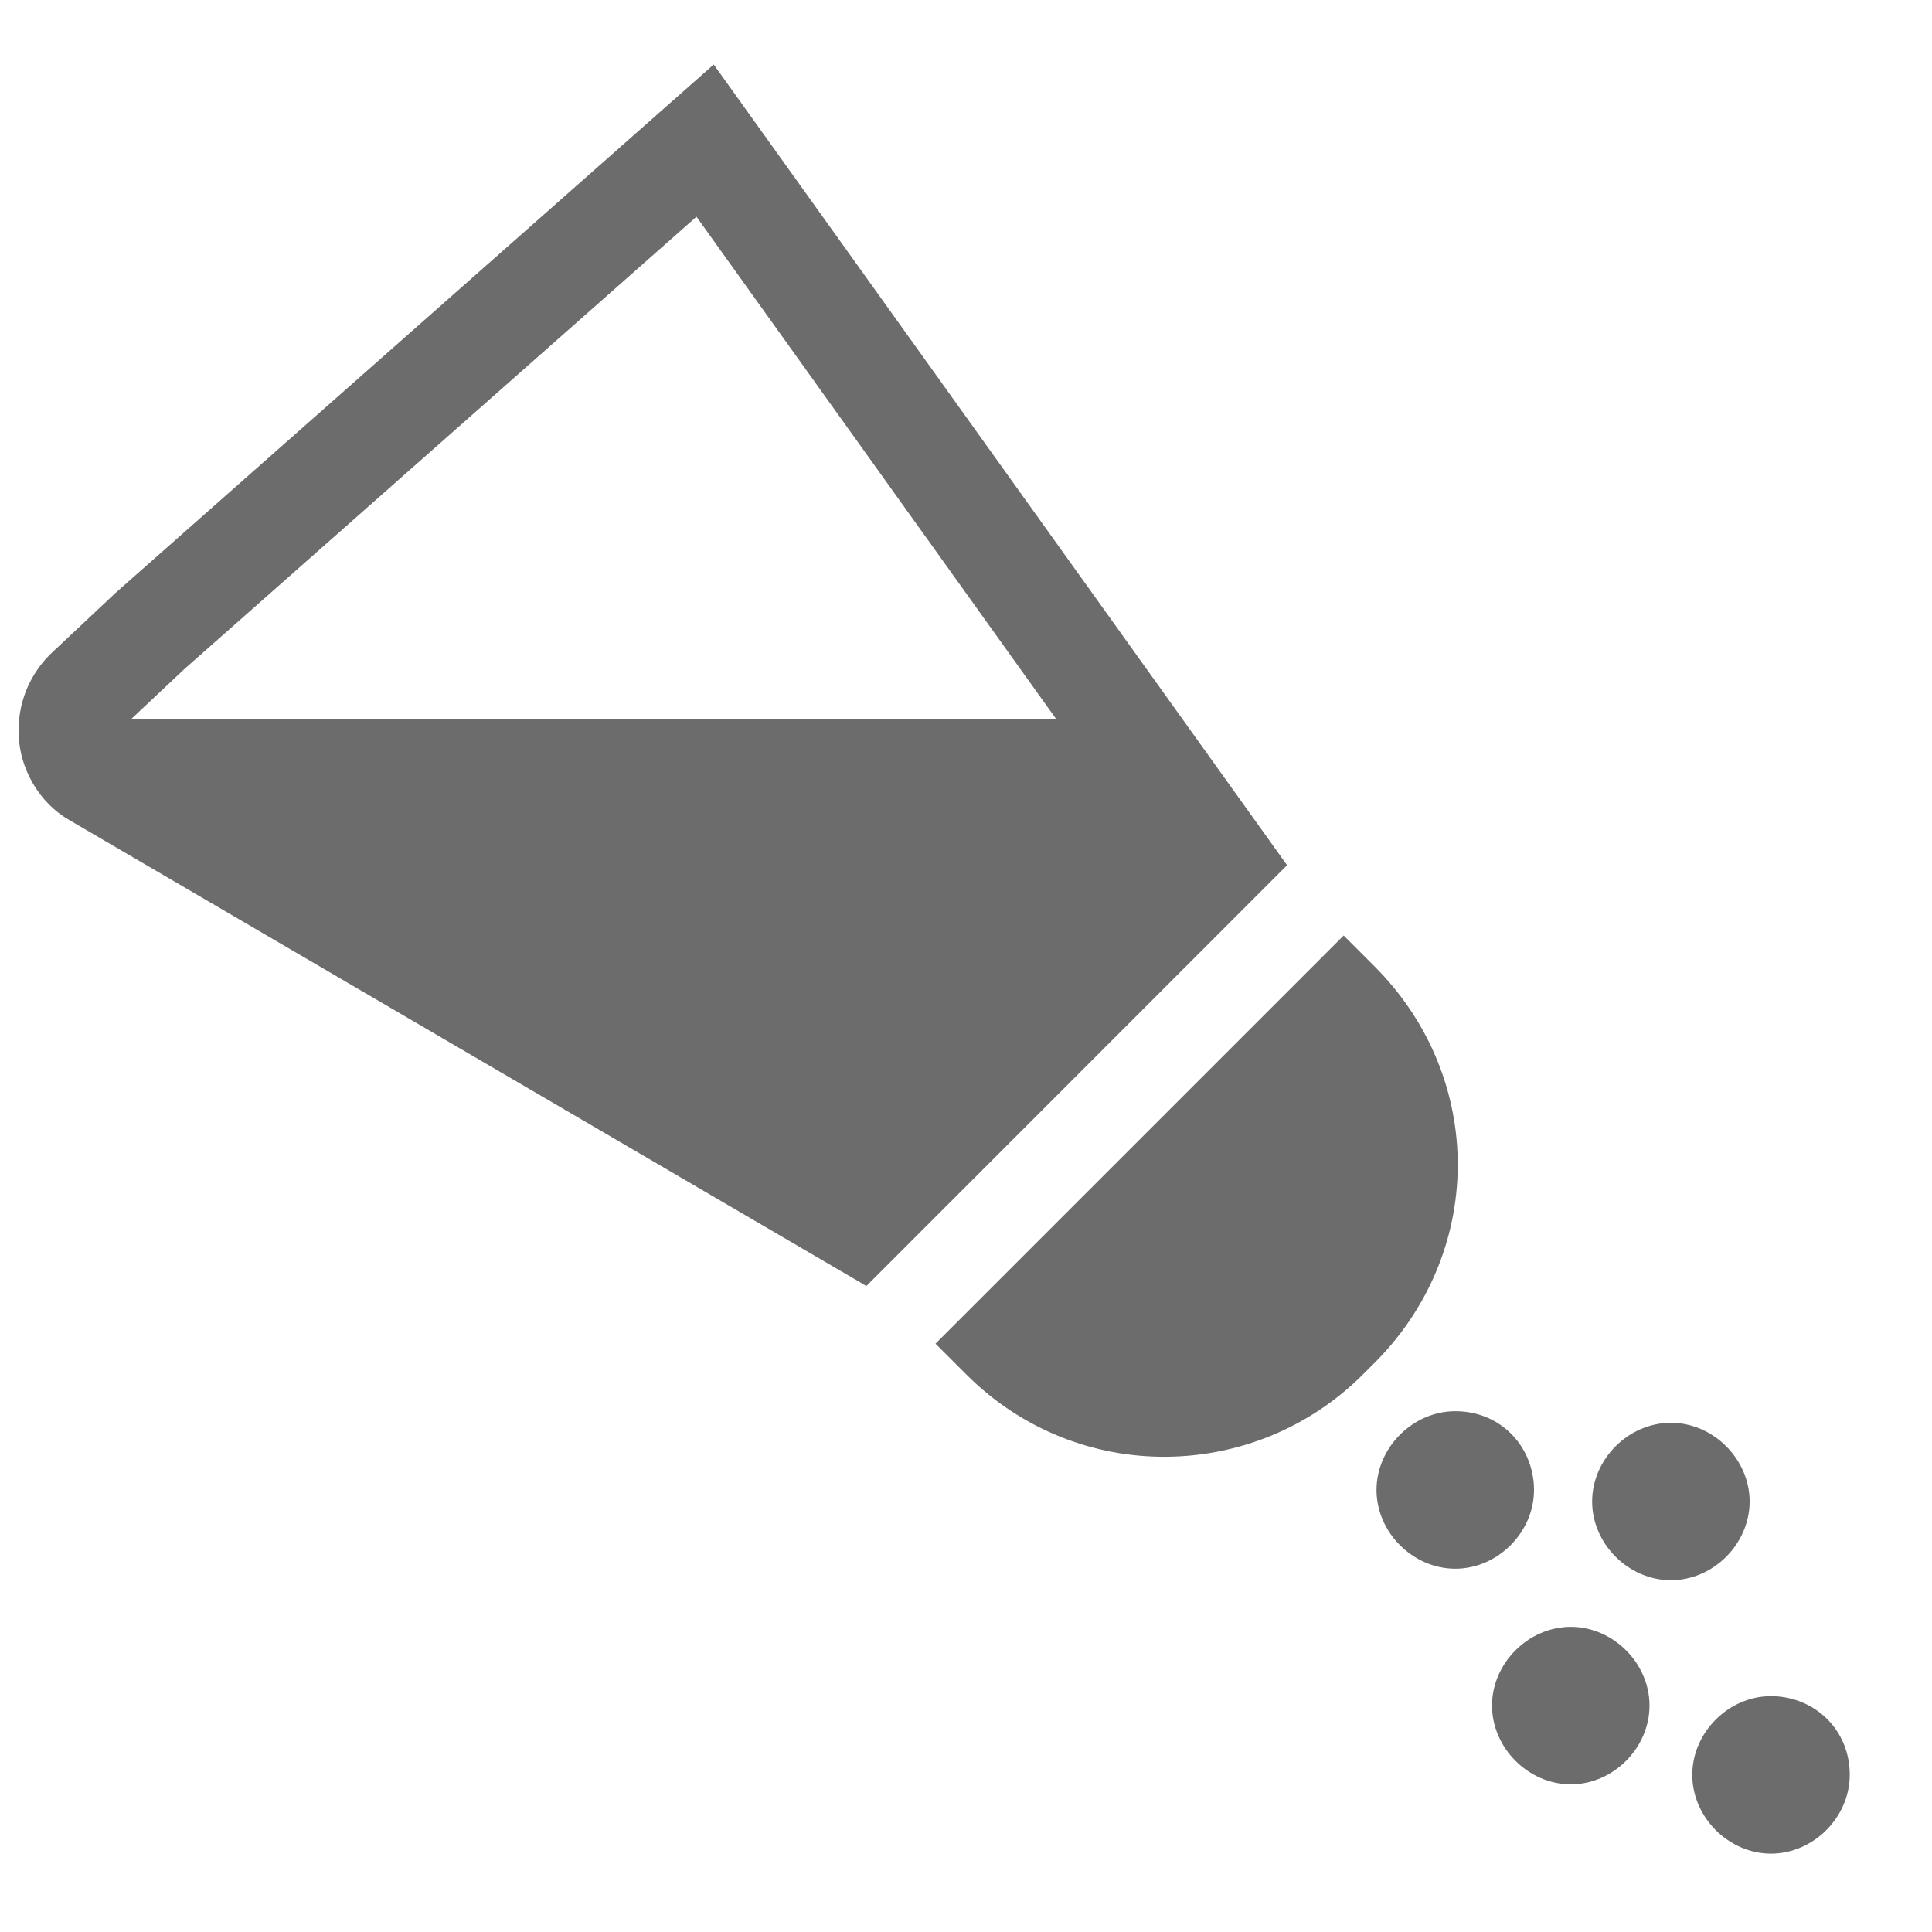 <?xml version="1.0" encoding="UTF-8"?>
<svg width="23px" height="23px" viewBox="0 0 23 23" version="1.1" xmlns="http://www.w3.org/2000/svg" xmlns:xlink="http://www.w3.org/1999/xlink">
    <title>salt</title>
    <g id="Page-1" stroke="none" stroke-width="1" fill="none" fill-rule="evenodd">
        <g id="salt" fill-rule="nonzero">
            <path d="M16.363,11.504 L15.996,11.137 L11.137,15.996 L11.504,16.363 C12.833,17.692 14.942,17.646 16.225,16.363 L16.317,16.271 C17.692,14.942 17.692,12.833 16.363,11.504 Z" id="Shape" fill="#6C6C6C"></path>
            <path d="M8.394,1.674 L14.523,10.233 L10.214,14.543 L1.128,9.232 C0.967,9.14 0.858,8.952 0.837,8.778 C0.813,8.565 0.881,8.373 1.022,8.229 L1.022,8.229 L1.787,7.51 L8.394,1.674 Z" id="Shape" stroke="#6C6C6C" stroke-width="1.222"></path>
            <path d="M13.597,8.967 L14.751,10.293 L10.268,14.777 L2.082,8.967 L13.597,8.967 Z" id="Shape-Copy" stroke="#6C6C6C" stroke-width="0.815" fill="#6C6C6C"></path>
            <path d="M19.892,17.188 C19.525,17.188 19.204,17.508 19.204,17.875 C19.204,18.242 19.525,18.562 19.892,18.562 C20.258,18.562 20.579,18.242 20.579,17.875 C20.579,17.508 20.258,17.188 19.892,17.188 Z" id="Shape" stroke="#6C6C6C" stroke-width="0.5" fill="#6C6C6C"></path>
            <path d="M18.7,19.617 C18.333,19.617 18.012,19.938 18.012,20.304 C18.012,20.671 18.333,20.992 18.7,20.992 C19.067,20.992 19.387,20.671 19.387,20.304 C19.387,19.938 19.067,19.617 18.7,19.617 Z" id="Shape" stroke="#6C6C6C" stroke-width="0.5" fill="#6C6C6C"></path>
            <path d="M17.325,17.05 C16.958,17.05 16.637,17.371 16.637,17.738 C16.637,18.104 16.958,18.425 17.325,18.425 C17.692,18.425 18.012,18.104 18.012,17.738 C18.012,17.371 17.738,17.05 17.325,17.05 Z" id="Shape" stroke="#6C6C6C" stroke-width="0.5" fill="#6C6C6C"></path>
            <path d="M21.083,20.442 C20.717,20.442 20.396,20.762 20.396,21.129 C20.396,21.496 20.717,21.817 21.083,21.817 C21.45,21.817 21.771,21.496 21.771,21.129 C21.771,20.717 21.45,20.442 21.083,20.442 Z" id="Shape" stroke="#6C6C6C" stroke-width="0.5" fill="#6C6C6C"></path>
        </g>
    </g>
</svg>